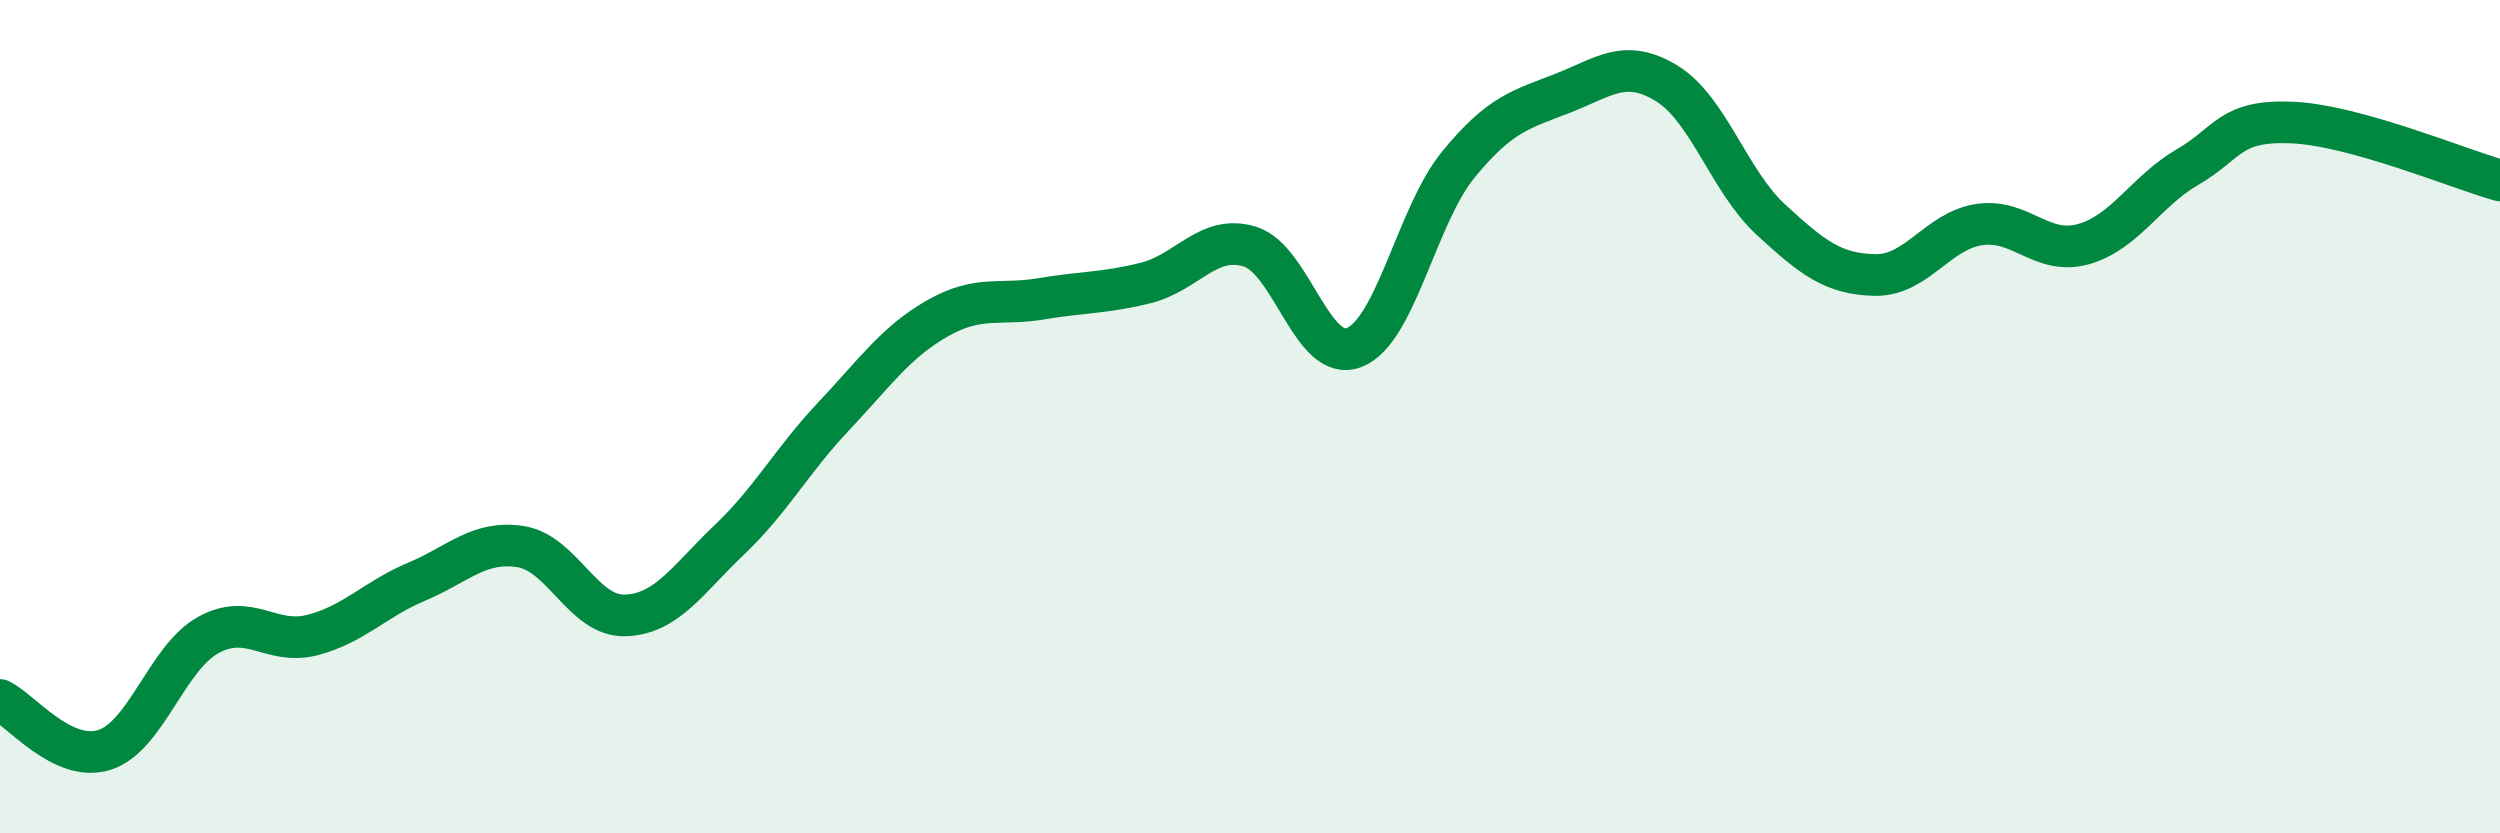 
    <svg width="60" height="20" viewBox="0 0 60 20" xmlns="http://www.w3.org/2000/svg">
      <path
        d="M 0,16.8 C 0.5,17.04 1.5,18.31 2.5,18 C 3.5,17.69 4,15.79 5,15.24 C 6,14.69 6.5,15.5 7.5,15.24 C 8.5,14.98 9,14.38 10,13.96 C 11,13.54 11.5,12.96 12.5,13.12 C 13.5,13.28 14,14.8 15,14.77 C 16,14.74 16.5,13.91 17.5,12.96 C 18.5,12.01 19,11.06 20,10 C 21,8.94 21.5,8.21 22.5,7.64 C 23.5,7.07 24,7.34 25,7.17 C 26,7 26.5,7.04 27.5,6.79 C 28.5,6.54 29,5.61 30,5.92 C 31,6.23 31.5,8.73 32.5,8.34 C 33.5,7.95 34,5.17 35,3.95 C 36,2.73 36.5,2.63 37.5,2.24 C 38.5,1.85 39,1.39 40,2 C 41,2.61 41.5,4.35 42.5,5.27 C 43.5,6.19 44,6.58 45,6.6 C 46,6.62 46.5,5.54 47.5,5.39 C 48.5,5.24 49,6.14 50,5.86 C 51,5.58 51.5,4.59 52.5,4.01 C 53.5,3.43 53.5,2.88 55,2.94 C 56.5,3 59,4.05 60,4.33L60 20L0 20Z"
        fill="#008740"
        opacity="0.1"
        stroke-linecap="round"
        stroke-linejoin="round"
      />
      <path
        d="M 0,16.8 C 0.5,17.04 1.5,18.31 2.5,18 C 3.5,17.69 4,15.79 5,15.24 C 6,14.69 6.5,15.5 7.5,15.24 C 8.5,14.98 9,14.38 10,13.96 C 11,13.54 11.5,12.96 12.5,13.12 C 13.5,13.28 14,14.8 15,14.77 C 16,14.74 16.5,13.91 17.5,12.96 C 18.5,12.01 19,11.06 20,10 C 21,8.94 21.5,8.21 22.5,7.64 C 23.5,7.07 24,7.34 25,7.17 C 26,7 26.5,7.04 27.5,6.79 C 28.5,6.54 29,5.61 30,5.92 C 31,6.23 31.5,8.73 32.5,8.34 C 33.5,7.95 34,5.17 35,3.95 C 36,2.73 36.5,2.63 37.5,2.24 C 38.5,1.85 39,1.39 40,2 C 41,2.61 41.5,4.35 42.5,5.27 C 43.5,6.19 44,6.58 45,6.6 C 46,6.62 46.5,5.54 47.5,5.39 C 48.5,5.24 49,6.14 50,5.86 C 51,5.58 51.5,4.59 52.5,4.01 C 53.5,3.43 53.5,2.88 55,2.94 C 56.5,3 59,4.05 60,4.33"
        stroke="#008740"
        stroke-width="1"
        fill="none"
        stroke-linecap="round"
        stroke-linejoin="round"
      />
    </svg>
  